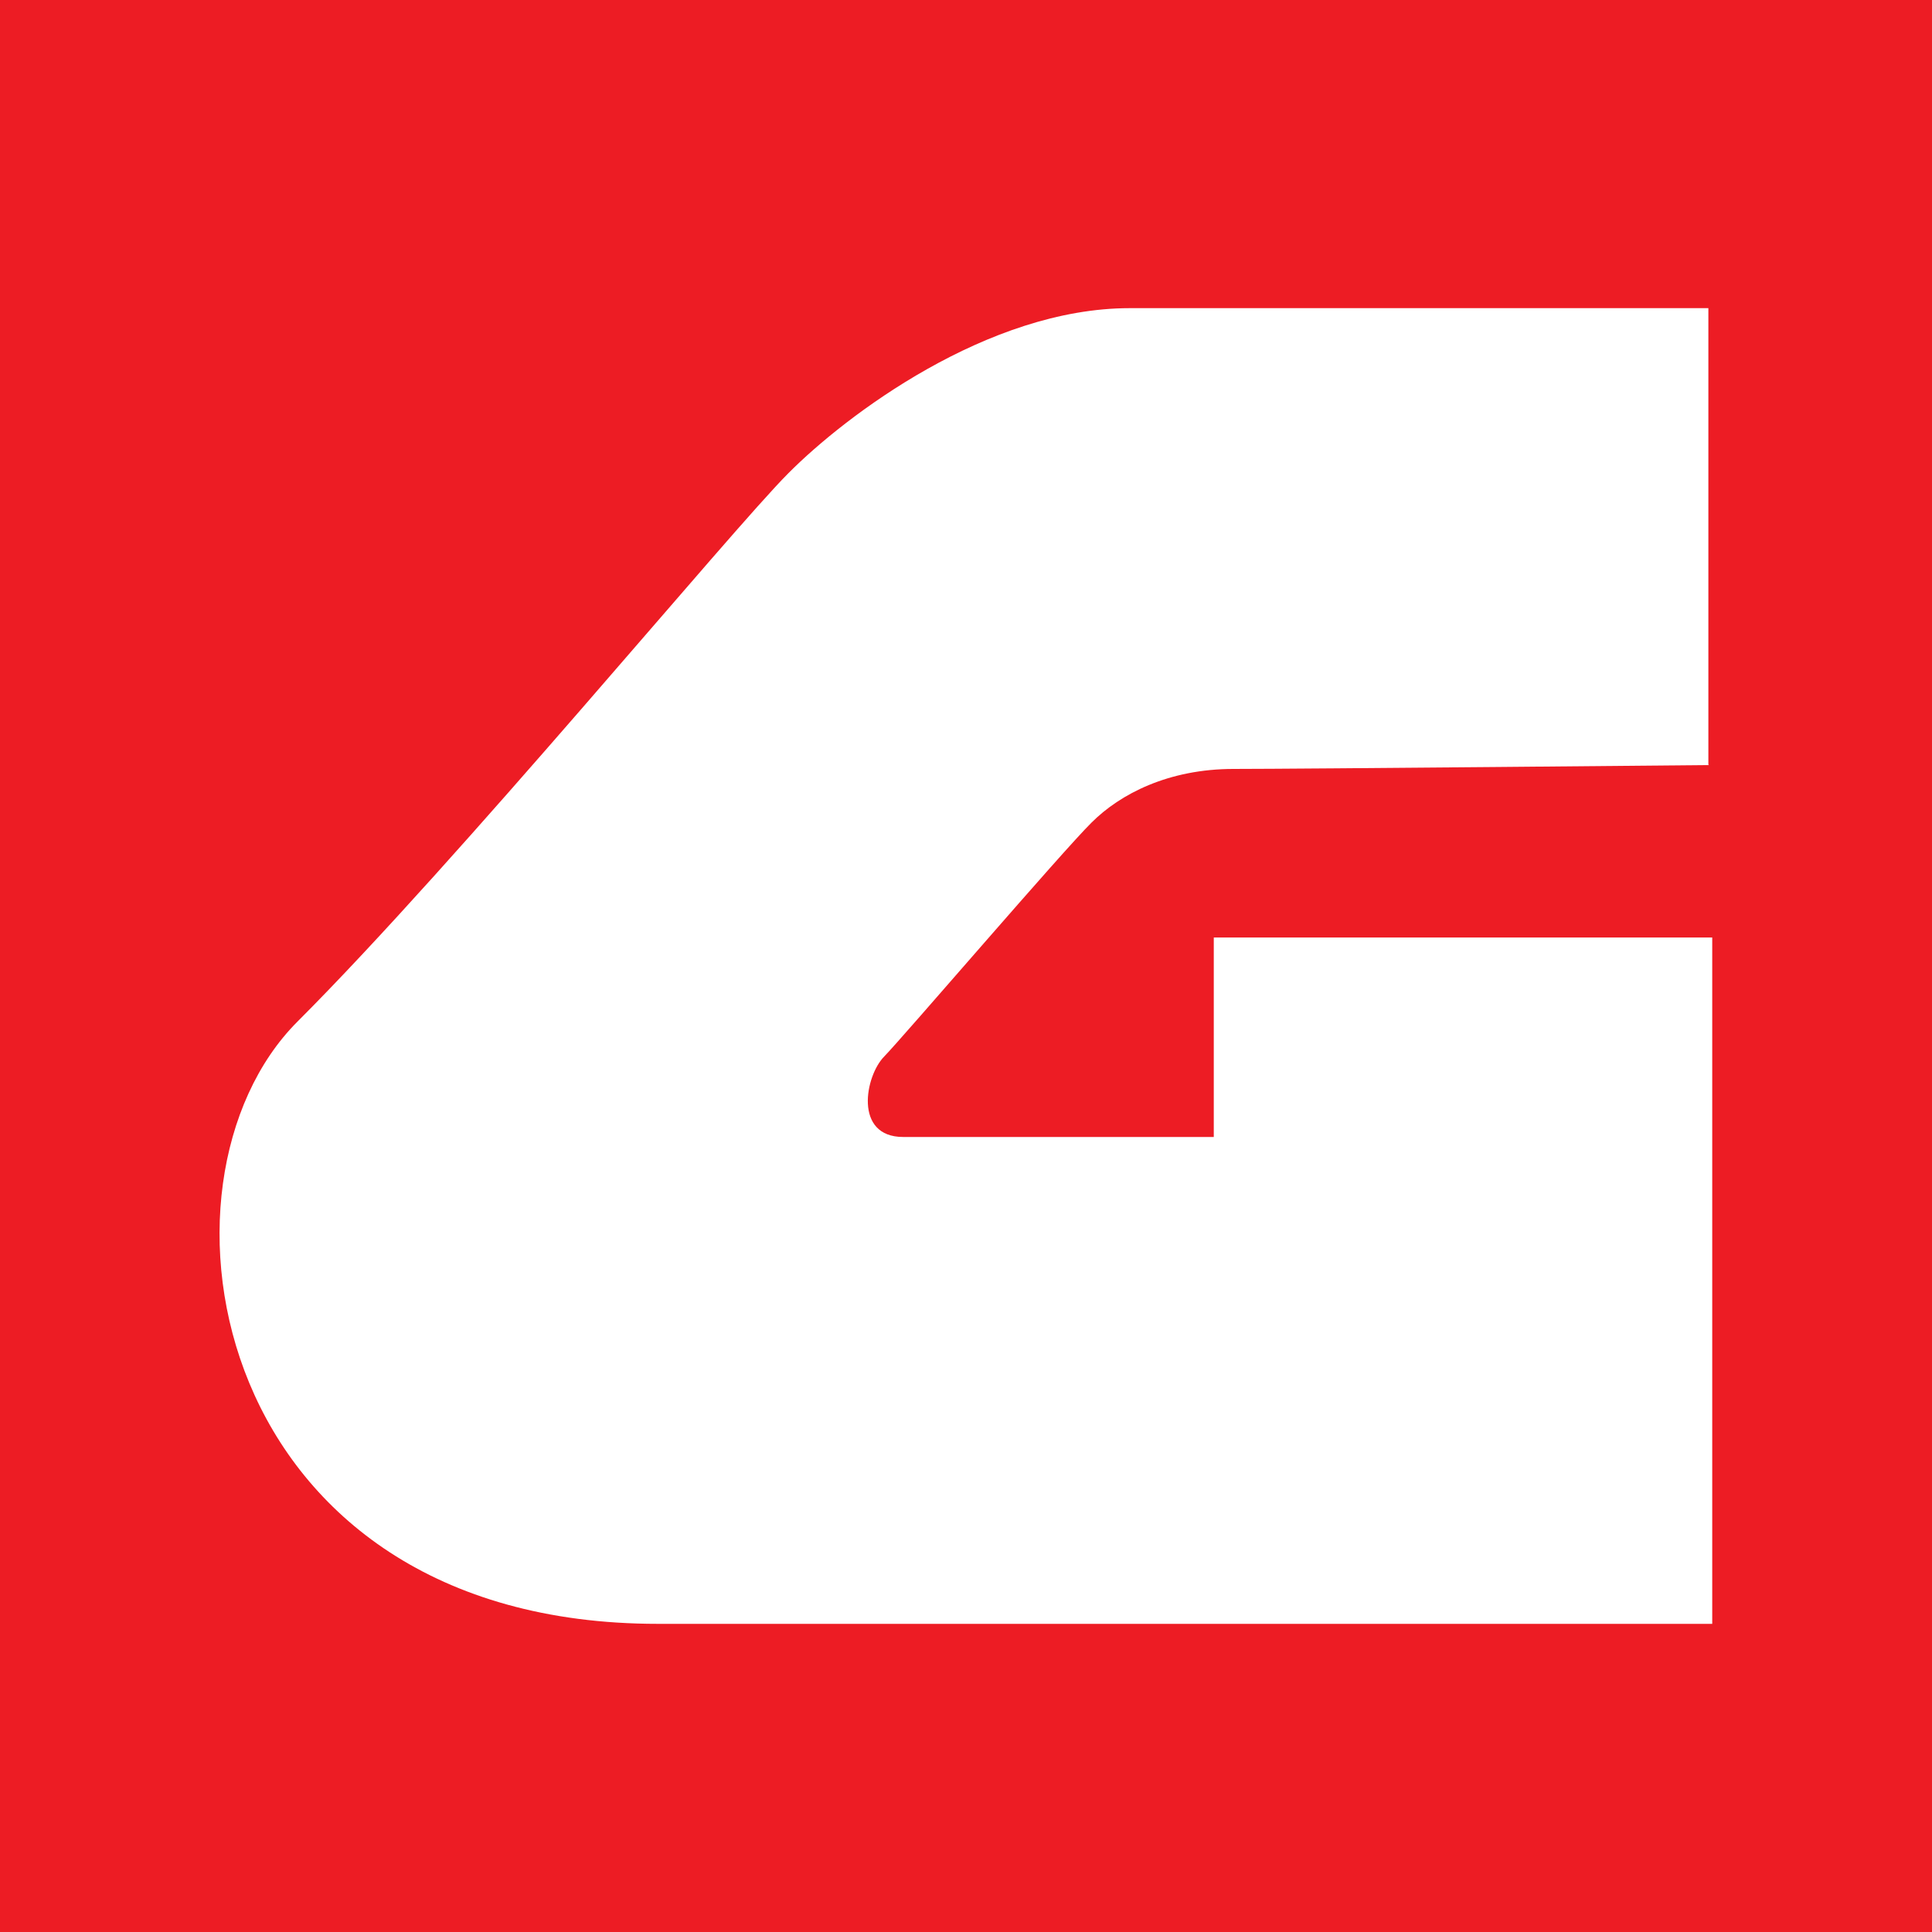 <svg viewBox="0 0 40 40" version="1.1" xmlns="http://www.w3.org/2000/svg" id="Layer_1">
  
  <defs>
    <style>
      .st0 {
        fill: #f1f2f2;
      }

      .st1 {
        fill: #fff;
      }

      .st2 {
        fill: #ed1c24;
      }

      .st3 {
        fill: #bcbec0;
      }
    </style>
  </defs>
  <rect height="50" width="50" y="-5" x="-5.33" class="st2"></rect>
  <rect height="50" width="50" y="-5" x="70.09" class="st0"></rect>
  <g>
    <g>
      <g>
        <g>
          <path d="M76.65,14.59v-3.56h-4.51c-1.11,0-2.21.84-2.66,1.29-.45.45-2.57,3.02-3.83,4.28-1.25,1.26-.69,4.7,2.81,4.7h8.22v-5.35h-3.89v1.56h-2.42c-.39,0-.3-.48-.15-.63.15-.15,1.39-1.6,1.61-1.83.22-.22.6-.42,1.11-.42s3.71-.03,3.71-.03Z" class="st2"></path>
          <rect height="3.59" width="4.04" y="11" x="77.37" class="st2"></rect>
          <rect height="3.59" width="4.04" y="11" x="82.07" class="st2"></rect>
          <rect height="3.59" width="4.04" y="11" x="88.56" class="st2"></rect>
          <rect height="6.13" width="4.04" y="15.19" x="77.37" class="st2"></rect>
          <rect height="3.59" width="4.04" y="11" x="93.28" class="st2"></rect>
          <rect height="6.13" width="4.04" y="15.19" x="93.28" class="st2"></rect>
          <path d="M88.59,15.21v.46c0,.21-.83,1.76-1.22,1.76s-1.32-1.54-1.32-1.76v-.46h-3.92v.93c0,.74.57,1.58.57,1.58l2.27,3.32s.51.87,2.48.87,2.36-.9,2.36-.9l2.12-3.29s.6-.81.6-1.58v-.93h-3.95Z" class="st2"></path>
        </g>
        <path d="M98.24,12.03c0-.39.32-.71.71-.71s.7.32.7.71-.31.7-.7.7-.71-.32-.71-.7ZM98.14,12.03c0,.45.36.81.81.81s.81-.36.81-.81-.36-.81-.81-.81-.81.36-.81.81ZM98.58,12.47h.17v-.38h.21c.15,0,.17.07.18.19.01.16.02.18.04.19h.21v-.04c-.06,0-.07-.04-.08-.19,0-.13-.04-.19-.14-.22h0c.09-.03.16-.12.16-.22,0-.17-.12-.27-.31-.27h-.46v.93ZM98.75,11.7h.26c.1,0,.15.05.15.13s-.06.13-.15.13h-.26v-.25Z" class="st2"></path>
      </g>
      <g>
        <g>
          <path d="M106.49,20.56c.42-1.57,1.4-1.94,2.89-1.94h2.64c1.48,0,2.27.37,1.85,1.94l-.43,1.6c-.42,1.57-1.4,1.94-2.89,1.94h-2.64c-1.48,0-2.27-.37-1.85-1.94l.43-1.6ZM107.89,21.65c-.21.78-.13,1.08.65,1.08h2.11c.78,0,1.02-.3,1.23-1.08l.15-.58c.18-.67.13-1.08-.74-1.08h-1.93c-.87,0-1.14.41-1.32,1.08l-.15.58Z" class="st3"></path>
          <path d="M115.45,18.68h1.65l-1.44,5.37h-1.65l1.44-5.37Z" class="st3"></path>
          <path d="M118.3,18.68h2.55l2.05,3.9h.01l1.05-3.9h1.65l-1.44,5.37h-2.55l-2.05-3.9h-.01l-1.05,3.9h-1.65l1.44-5.37Z" class="st3"></path>
          <path d="M126.33,18.68h8.98l-.36,1.34h-5.02l-1.08,4.04h-1.65l1.08-4.04h-2.31l.36-1.34Z" class="st3"></path>
        </g>
        <path d="M104.28,18.68h-4.49l-1.08,4.03h-35.81l-.38,1.34h35.84,0s1.65,0,1.65,0l.36-1.35h3.27c1.16,0,1.76-.92,1.97-1.72l.12-.46c.28-1.05.11-1.84-1.45-1.84ZM104.02,20.58l-.06.21c-.09.32-.3.57-.69.57h-2.56l.36-1.35h2.42c.5,0,.62.21.52.57Z" class="st3"></path>
      </g>
    </g>
    <g>
      <path d="M79.19,29.41v-2.58l-1.49,2.58h-.83l-1.48-2.58v2.58h-.97v-3.38h1.64l1.24,2.24,1.23-2.24h1.63v3.38h-.97Z" class="st3"></path>
      <path d="M83.45,29.41h-1.15l1.89-3.38h1.39l1.85,3.38h-1.14l-.32-.61h-2.19l-.33.61ZM84.14,28.1h1.45l-.73-1.34-.73,1.34Z" class="st3"></path>
      <path d="M92.93,28.56v.85h-3.37v-3.38h1.03v2.54h2.34Z" class="st3"></path>
      <path d="M95.9,29.41h-1.15l1.89-3.38h1.39l1.85,3.38h-1.14l-.32-.61h-2.19l-.33.61ZM96.59,28.1h1.45l-.73-1.34-.73,1.34Z" class="st3"></path>
      <path d="M106.54,26.03l-1.9,2.21v1.18h-1.04v-1.18l-1.93-2.21h1.3l1.15,1.4,1.14-1.4h1.29Z" class="st3"></path>
      <path d="M109.57,28.39c0,.14.05.22.14.26.1.03.23.05.39.05h.49l.69-.02c.19,0,.31-.02.37-.07.06-.05.09-.12.09-.22,0-.09-.03-.16-.1-.22-.07-.05-.19-.08-.38-.08h-.17l-1.69-.04c-.31,0-.54-.08-.67-.24-.13-.17-.19-.41-.19-.74,0-.28.04-.49.12-.65.08-.15.23-.26.45-.32.12-.03.25-.05.39-.07.14-.02.3-.03.46-.03l.72-.02h.72c.15,0,.28,0,.39.02.11.01.21.03.31.06.17.04.3.12.37.25.07.12.12.23.14.34.02.1.03.24.03.41h-1.01c0-.11-.03-.2-.1-.25-.07-.05-.17-.07-.29-.07h-.5s-.79.02-.79.02c-.1,0-.19.02-.26.06-.08.04-.11.11-.11.2,0,.13.04.21.13.26.04.02.09.03.15.04.06.01.13.02.21.02h1.48c.44,0,.76.07.95.21.2.13.3.41.3.82s-.09.67-.27.82c-.18.15-.47.22-.88.22l-1.32.04-.69-.02c-.37,0-.64-.06-.81-.18-.17-.12-.26-.35-.26-.71v-.2h1.01v.06Z" class="st3"></path>
      <path d="M115.11,29.41v-3.38h1.03v3.38h-1.03Z" class="st3"></path>
      <path d="M119.43,29.41h-1.15l1.89-3.38h1.39l1.85,3.38h-1.14l-.32-.61h-2.19l-.33.61ZM120.12,28.1h1.45l-.73-1.34-.73,1.34Z" class="st3"></path>
    </g>
  </g>
  <path d="M35.37,15.83V6.38h-11.98c-2.94,0-5.88,2.22-7.07,3.42-1.19,1.19-6.83,8.02-10.16,11.35-3.33,3.33-1.82,12.47,7.46,12.47h21.83v-14.21h-10.32v4.13h-6.43c-1.03,0-.79-1.27-.39-1.67.39-.4,3.69-4.25,4.29-4.84.59-.59,1.59-1.11,2.94-1.11s9.84-.08,9.84-.08Z" class="st1"></path>
</svg>